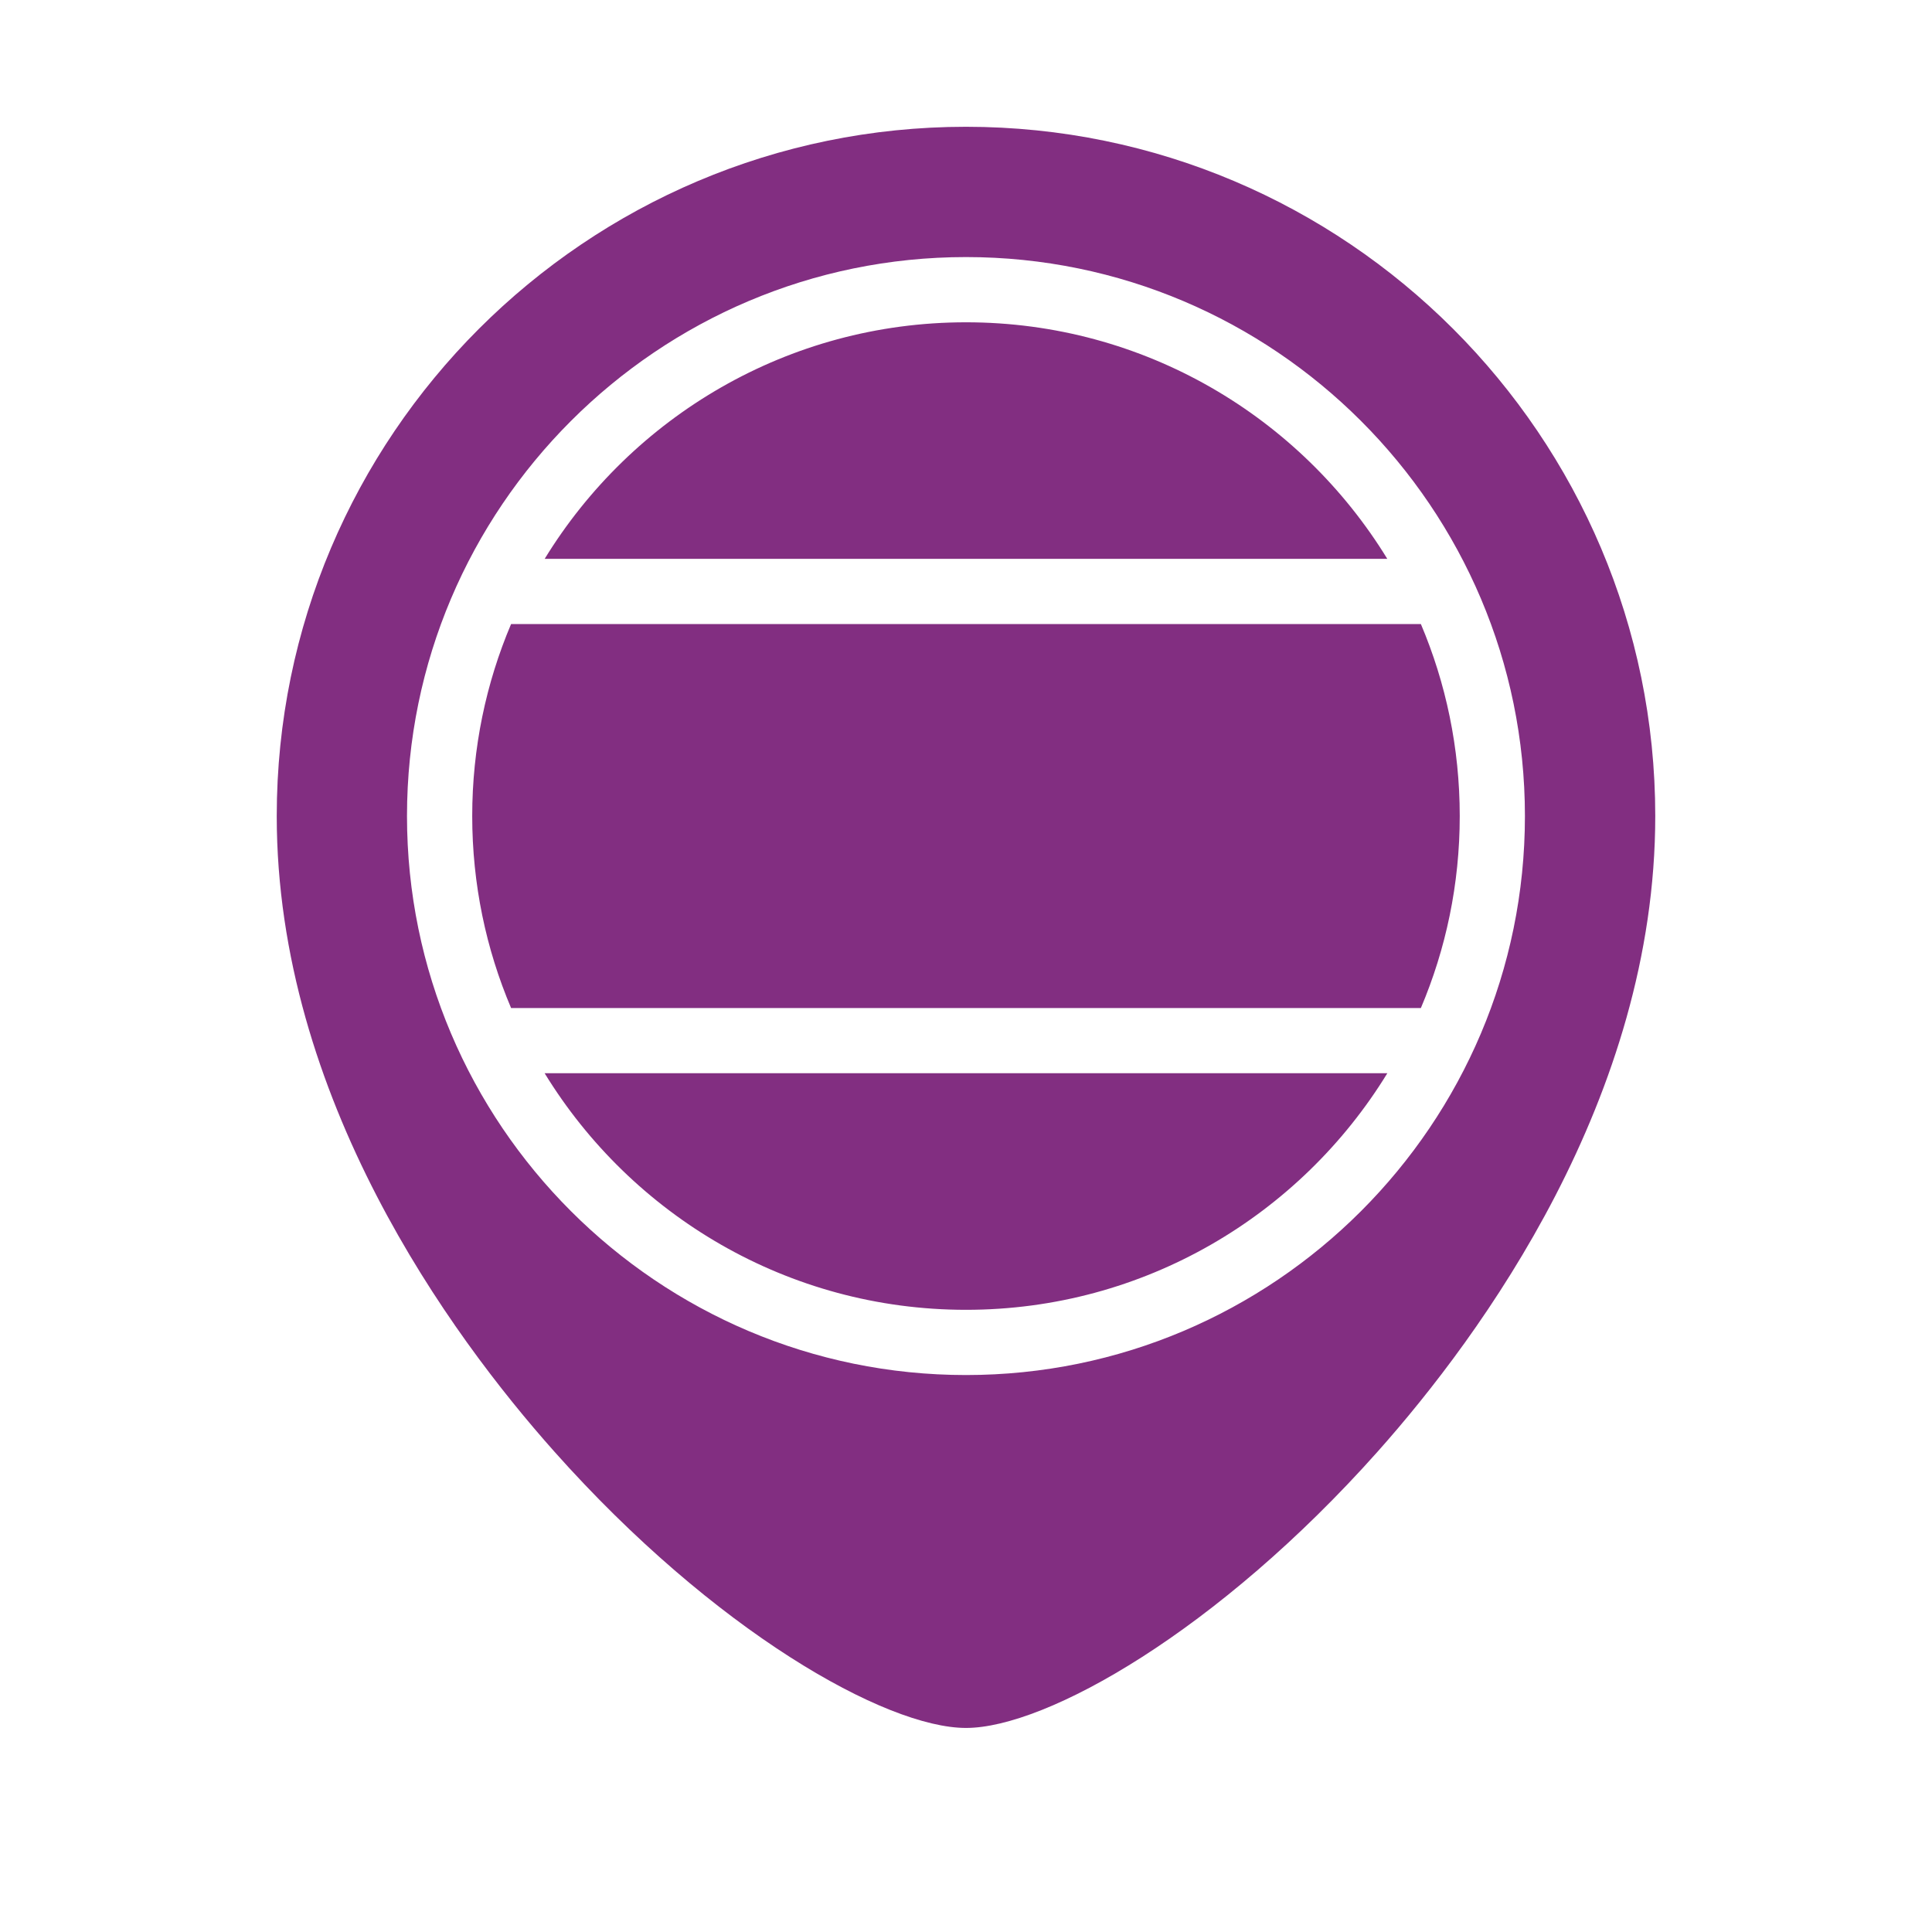 <svg width="50" height="50" viewBox="0 0 50 50" fill="none" xmlns="http://www.w3.org/2000/svg">
<path d="M25 3.281C15.164 3.281 7.162 11.284 7.162 21.119C7.162 28.406 11.659 34.548 14.34 37.56C18.478 42.21 22.921 44.719 25 44.719C27.078 44.719 31.521 42.21 35.66 37.56C38.34 34.548 42.838 28.406 42.838 21.119C42.838 11.284 34.836 3.281 25 3.281ZM25 35.586C17.024 35.586 10.533 29.096 10.533 21.119C10.533 13.143 17.024 6.653 25 6.653C32.976 6.653 39.465 13.143 39.465 21.119C39.465 29.096 32.976 35.586 25 35.586ZM35.904 27.775C33.657 31.445 29.61 33.898 25 33.898C20.39 33.898 16.343 31.445 14.095 27.775H35.904ZM35.903 14.463H14.096C16.344 10.793 20.391 8.341 25 8.341C29.609 8.341 33.656 10.793 35.903 14.463ZM37.778 21.119C37.778 22.881 37.42 24.56 36.772 26.088H13.227C12.579 24.56 12.221 22.881 12.221 21.119C12.221 19.358 12.579 17.678 13.227 16.15H36.772C37.42 17.678 37.778 19.358 37.778 21.119Z" fill="#822E81"/>
</svg>
